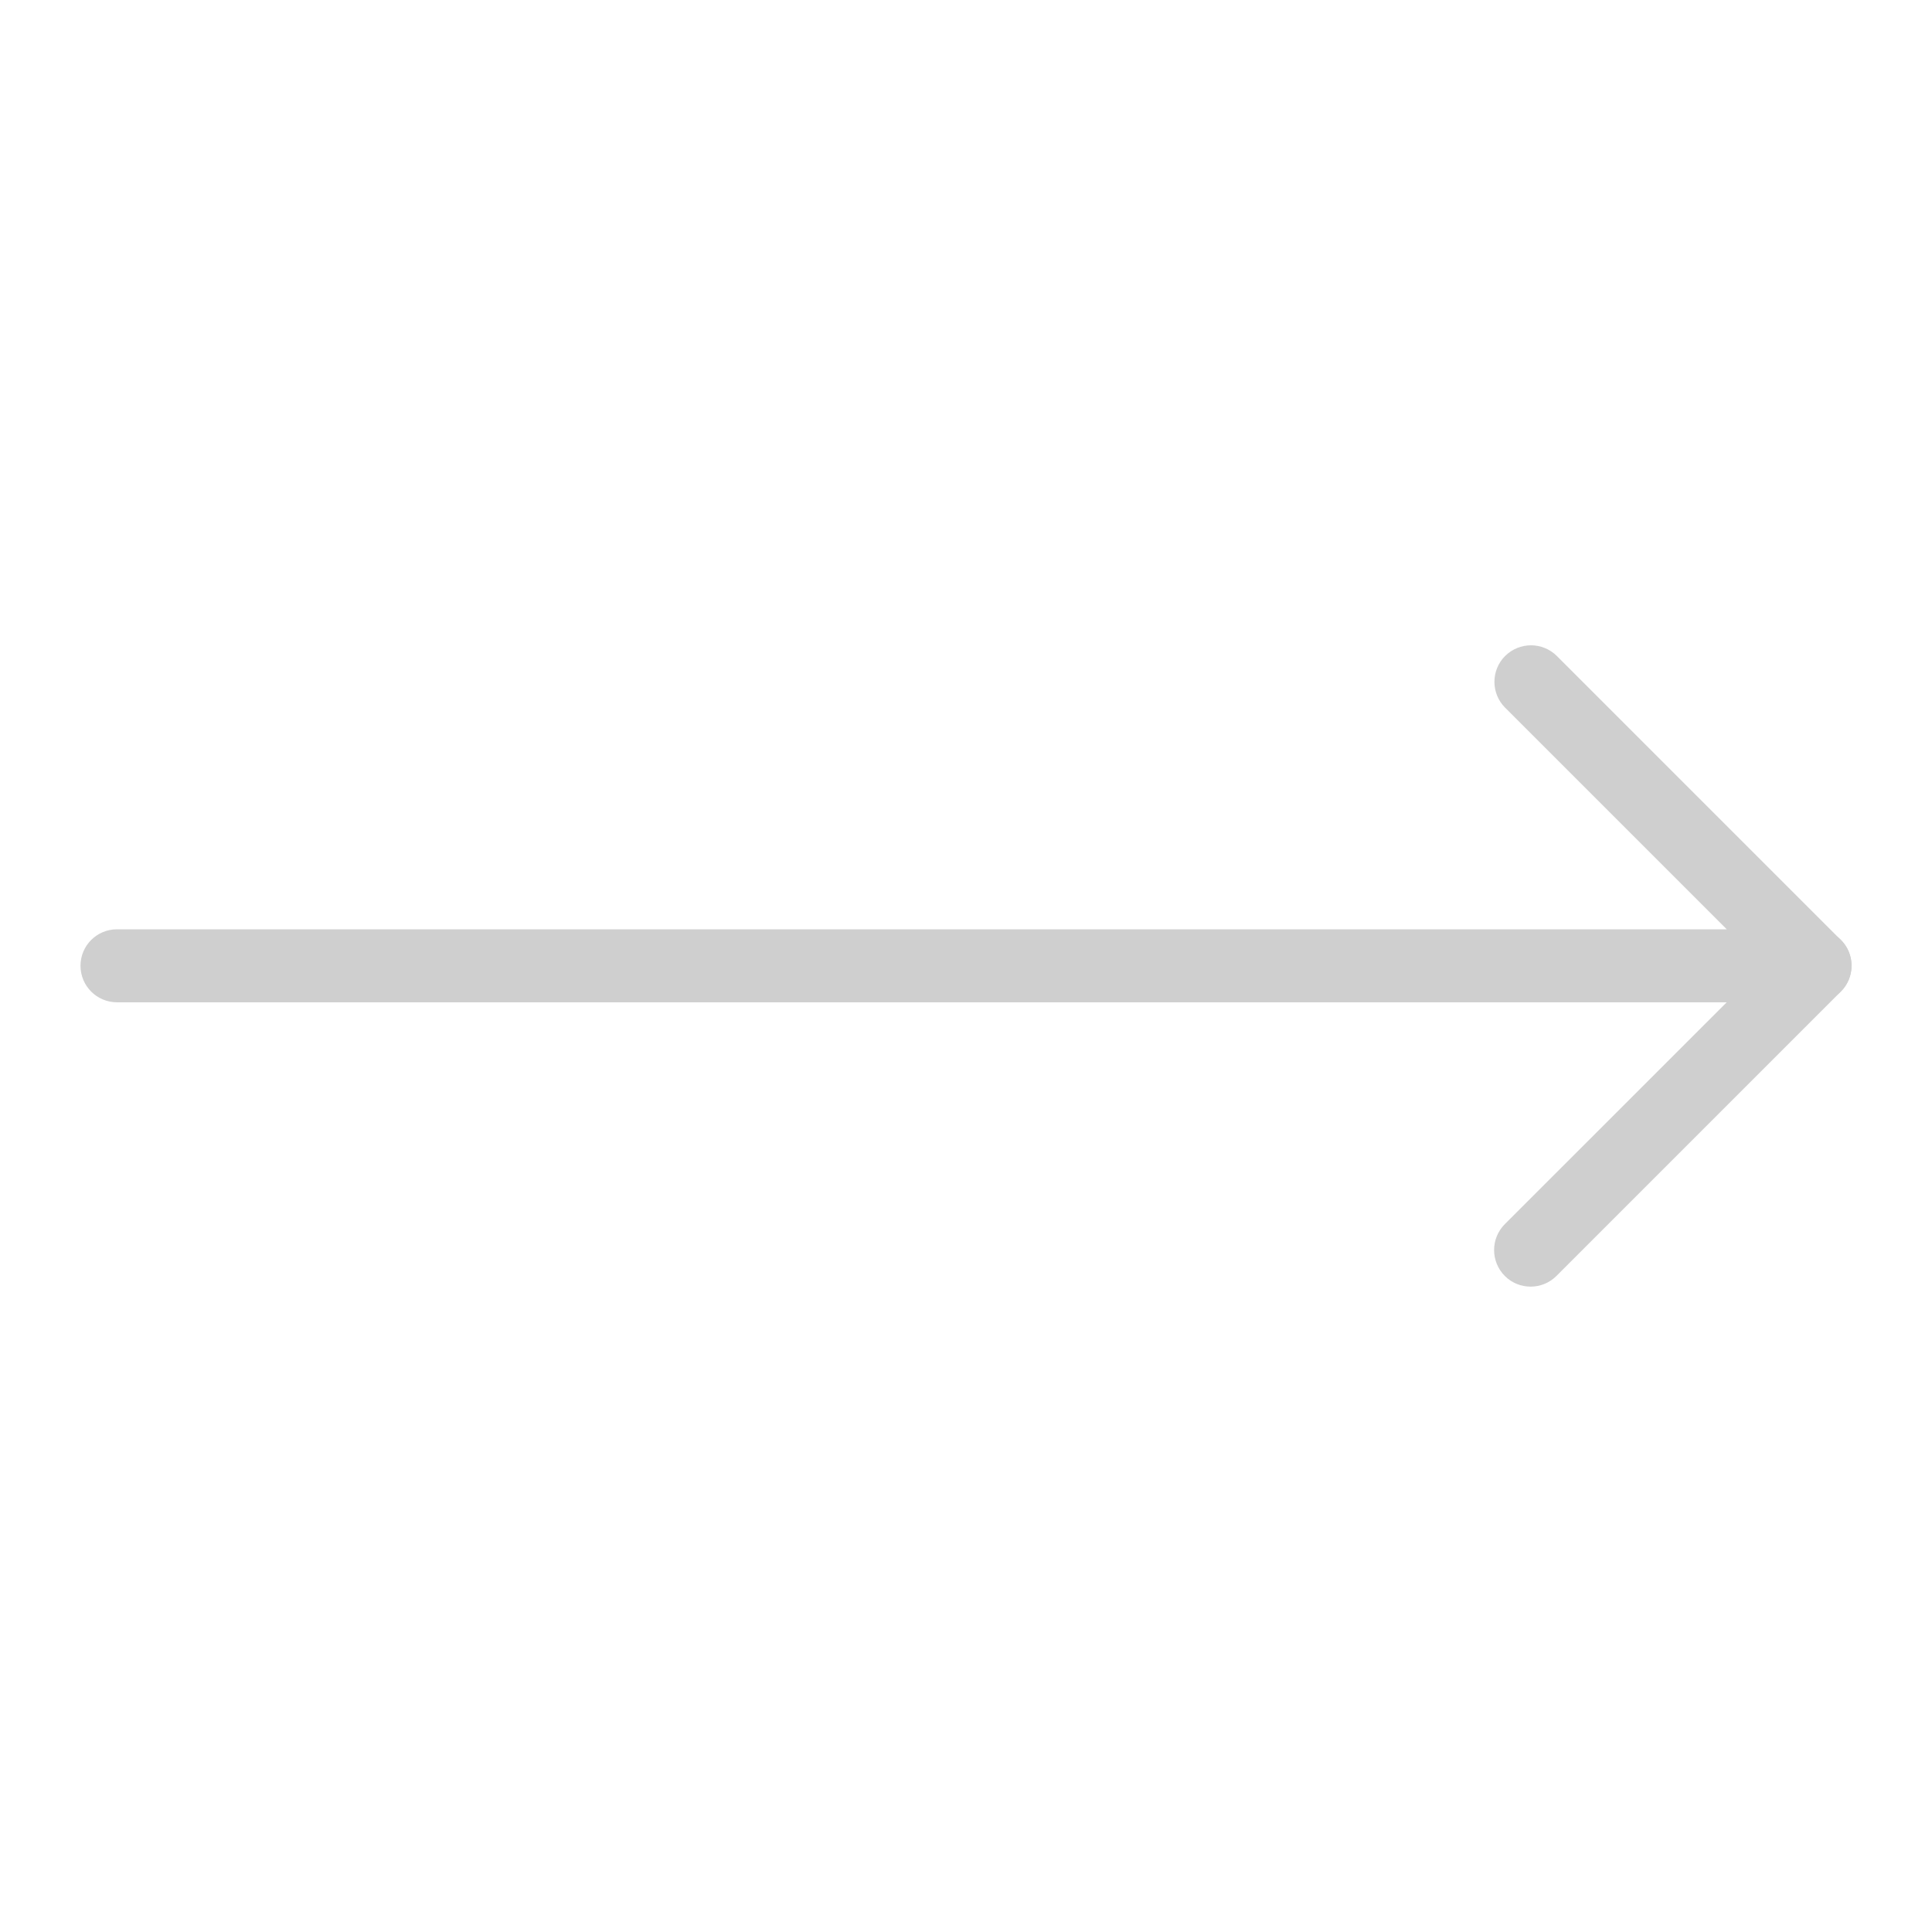 <svg width="24" height="24" viewBox="0 0 24 24" fill="none" xmlns="http://www.w3.org/2000/svg">
<path d="M22.546 12.451H1.454C1.203 12.451 1 12.248 1 11.997C1 11.746 1.203 11.544 1.454 11.544H21.45L18.697 8.791C18.52 8.614 18.52 8.326 18.697 8.149C18.875 7.972 19.162 7.972 19.34 8.149L22.868 11.677C22.998 11.807 23.036 12.001 22.965 12.171C22.895 12.34 22.729 12.451 22.546 12.451Z" fill="#CFCFCF"/>
<path d="M19.014 15.983C18.898 15.983 18.781 15.939 18.693 15.85C18.516 15.672 18.516 15.385 18.693 15.207L22.226 11.675C22.403 11.498 22.691 11.498 22.868 11.675C23.045 11.852 23.045 12.14 22.868 12.317L19.335 15.85C19.246 15.939 19.13 15.983 19.014 15.983Z" fill="#CFCFCF"/>
</svg>
